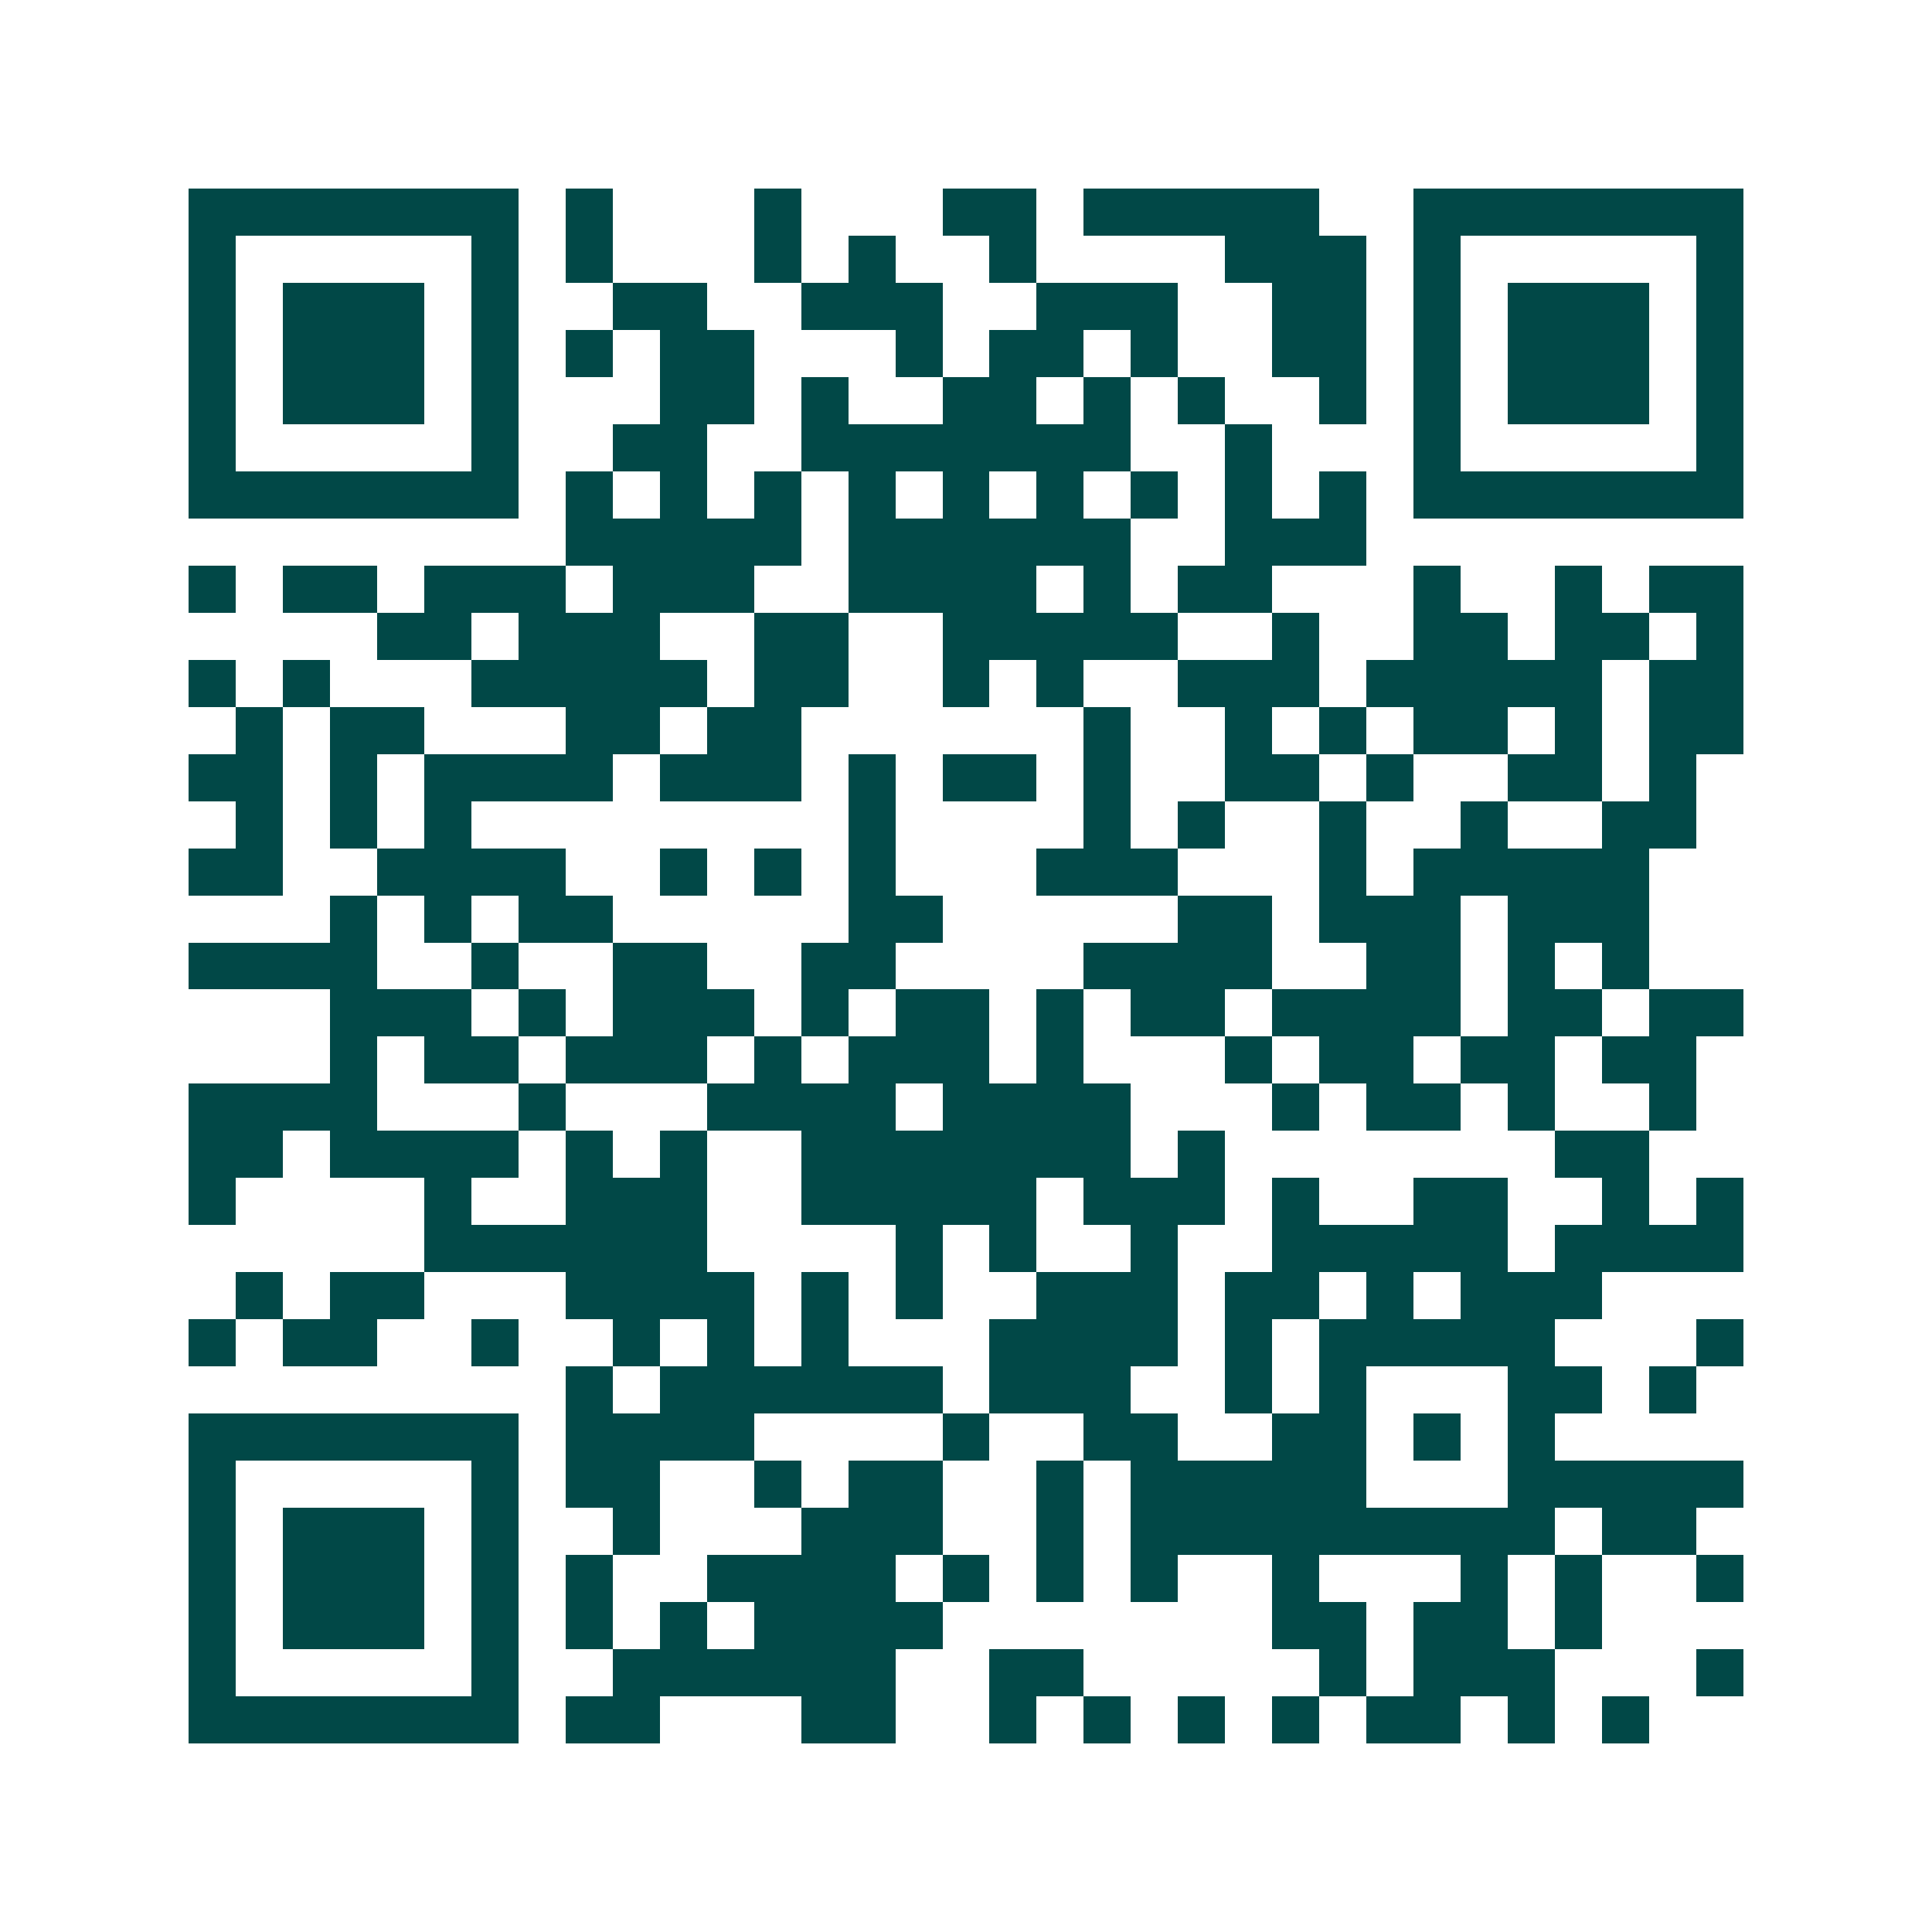 <svg xmlns="http://www.w3.org/2000/svg" width="200" height="200" viewBox="0 0 41 41" shape-rendering="crispEdges"><path fill="#ffffff" d="M0 0h41v41H0z"/><path stroke="#014847" d="M4 4.5h7m1 0h1m3 0h1m3 0h2m1 0h5m2 0h7M4 5.5h1m5 0h1m1 0h1m3 0h1m1 0h1m2 0h1m4 0h3m1 0h1m5 0h1M4 6.5h1m1 0h3m1 0h1m2 0h2m2 0h3m2 0h3m2 0h2m1 0h1m1 0h3m1 0h1M4 7.5h1m1 0h3m1 0h1m1 0h1m1 0h2m3 0h1m1 0h2m1 0h1m2 0h2m1 0h1m1 0h3m1 0h1M4 8.5h1m1 0h3m1 0h1m3 0h2m1 0h1m2 0h2m1 0h1m1 0h1m2 0h1m1 0h1m1 0h3m1 0h1M4 9.5h1m5 0h1m2 0h2m2 0h7m2 0h1m3 0h1m5 0h1M4 10.5h7m1 0h1m1 0h1m1 0h1m1 0h1m1 0h1m1 0h1m1 0h1m1 0h1m1 0h1m1 0h7M12 11.5h5m1 0h6m2 0h3M4 12.5h1m1 0h2m1 0h3m1 0h3m2 0h4m1 0h1m1 0h2m3 0h1m2 0h1m1 0h2M8 13.5h2m1 0h3m2 0h2m2 0h5m2 0h1m2 0h2m1 0h2m1 0h1M4 14.5h1m1 0h1m3 0h5m1 0h2m2 0h1m1 0h1m2 0h3m1 0h5m1 0h2M5 15.5h1m1 0h2m3 0h2m1 0h2m6 0h1m2 0h1m1 0h1m1 0h2m1 0h1m1 0h2M4 16.5h2m1 0h1m1 0h4m1 0h3m1 0h1m1 0h2m1 0h1m2 0h2m1 0h1m2 0h2m1 0h1M5 17.5h1m1 0h1m1 0h1m8 0h1m4 0h1m1 0h1m2 0h1m2 0h1m2 0h2M4 18.5h2m2 0h4m2 0h1m1 0h1m1 0h1m3 0h3m3 0h1m1 0h5M7 19.5h1m1 0h1m1 0h2m5 0h2m5 0h2m1 0h3m1 0h3M4 20.5h4m2 0h1m2 0h2m2 0h2m4 0h4m2 0h2m1 0h1m1 0h1M7 21.5h3m1 0h1m1 0h3m1 0h1m1 0h2m1 0h1m1 0h2m1 0h4m1 0h2m1 0h2M7 22.5h1m1 0h2m1 0h3m1 0h1m1 0h3m1 0h1m3 0h1m1 0h2m1 0h2m1 0h2M4 23.5h4m3 0h1m3 0h4m1 0h4m3 0h1m1 0h2m1 0h1m2 0h1M4 24.5h2m1 0h4m1 0h1m1 0h1m2 0h7m1 0h1m7 0h2M4 25.5h1m4 0h1m2 0h3m2 0h5m1 0h3m1 0h1m2 0h2m2 0h1m1 0h1M9 26.5h6m4 0h1m1 0h1m2 0h1m2 0h5m1 0h4M5 27.5h1m1 0h2m3 0h4m1 0h1m1 0h1m2 0h3m1 0h2m1 0h1m1 0h3M4 28.5h1m1 0h2m2 0h1m2 0h1m1 0h1m1 0h1m3 0h4m1 0h1m1 0h5m3 0h1M12 29.5h1m1 0h6m1 0h3m2 0h1m1 0h1m3 0h2m1 0h1M4 30.5h7m1 0h4m4 0h1m2 0h2m2 0h2m1 0h1m1 0h1M4 31.5h1m5 0h1m1 0h2m2 0h1m1 0h2m2 0h1m1 0h5m3 0h5M4 32.5h1m1 0h3m1 0h1m2 0h1m3 0h3m2 0h1m1 0h9m1 0h2M4 33.5h1m1 0h3m1 0h1m1 0h1m2 0h4m1 0h1m1 0h1m1 0h1m2 0h1m3 0h1m1 0h1m2 0h1M4 34.5h1m1 0h3m1 0h1m1 0h1m1 0h1m1 0h4m7 0h2m1 0h2m1 0h1M4 35.5h1m5 0h1m2 0h6m2 0h2m5 0h1m1 0h3m3 0h1M4 36.5h7m1 0h2m3 0h2m2 0h1m1 0h1m1 0h1m1 0h1m1 0h2m1 0h1m1 0h1"/></svg>
